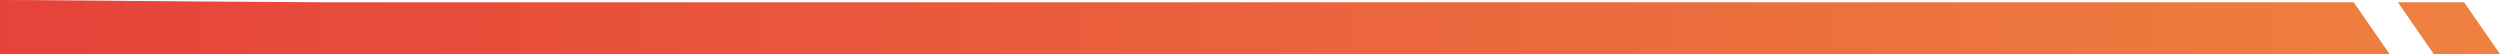<?xml version="1.0" encoding="UTF-8"?> <svg xmlns="http://www.w3.org/2000/svg" xmlns:xlink="http://www.w3.org/1999/xlink" viewBox="0 0 144.86 3.13"> <defs> <style>.f{clip-path:url(#d);}.g{fill:url(#e);}.h{fill:none;}</style> <clipPath id="d"> <path class="h" d="M138.46,3.13H0V0C1.27,0,2.54,.01,3.81,.02c4.88,.05,9.78,.08,14.69,.11h117.88l2.08,3Zm6.4,0h-3.84l-2.08-3h3.84l2.08,3Z"></path> </clipPath> <linearGradient id="e" x1="-3.23" y1="79.04" x2="151.28" y2="79.04" gradientTransform="matrix(1, 0, 0, 1, 0, 0)" gradientUnits="userSpaceOnUse"> <stop offset="0" stop-color="#e6413a"></stop> <stop offset="1" stop-color="#ef843f"></stop> </linearGradient> </defs> <g id="a"></g> <g id="b"> <g id="c"> <g class="f"> <rect class="g" x="-3.23" y="-16.89" width="154.52" height="191.87"></rect> </g> </g> </g> </svg> 